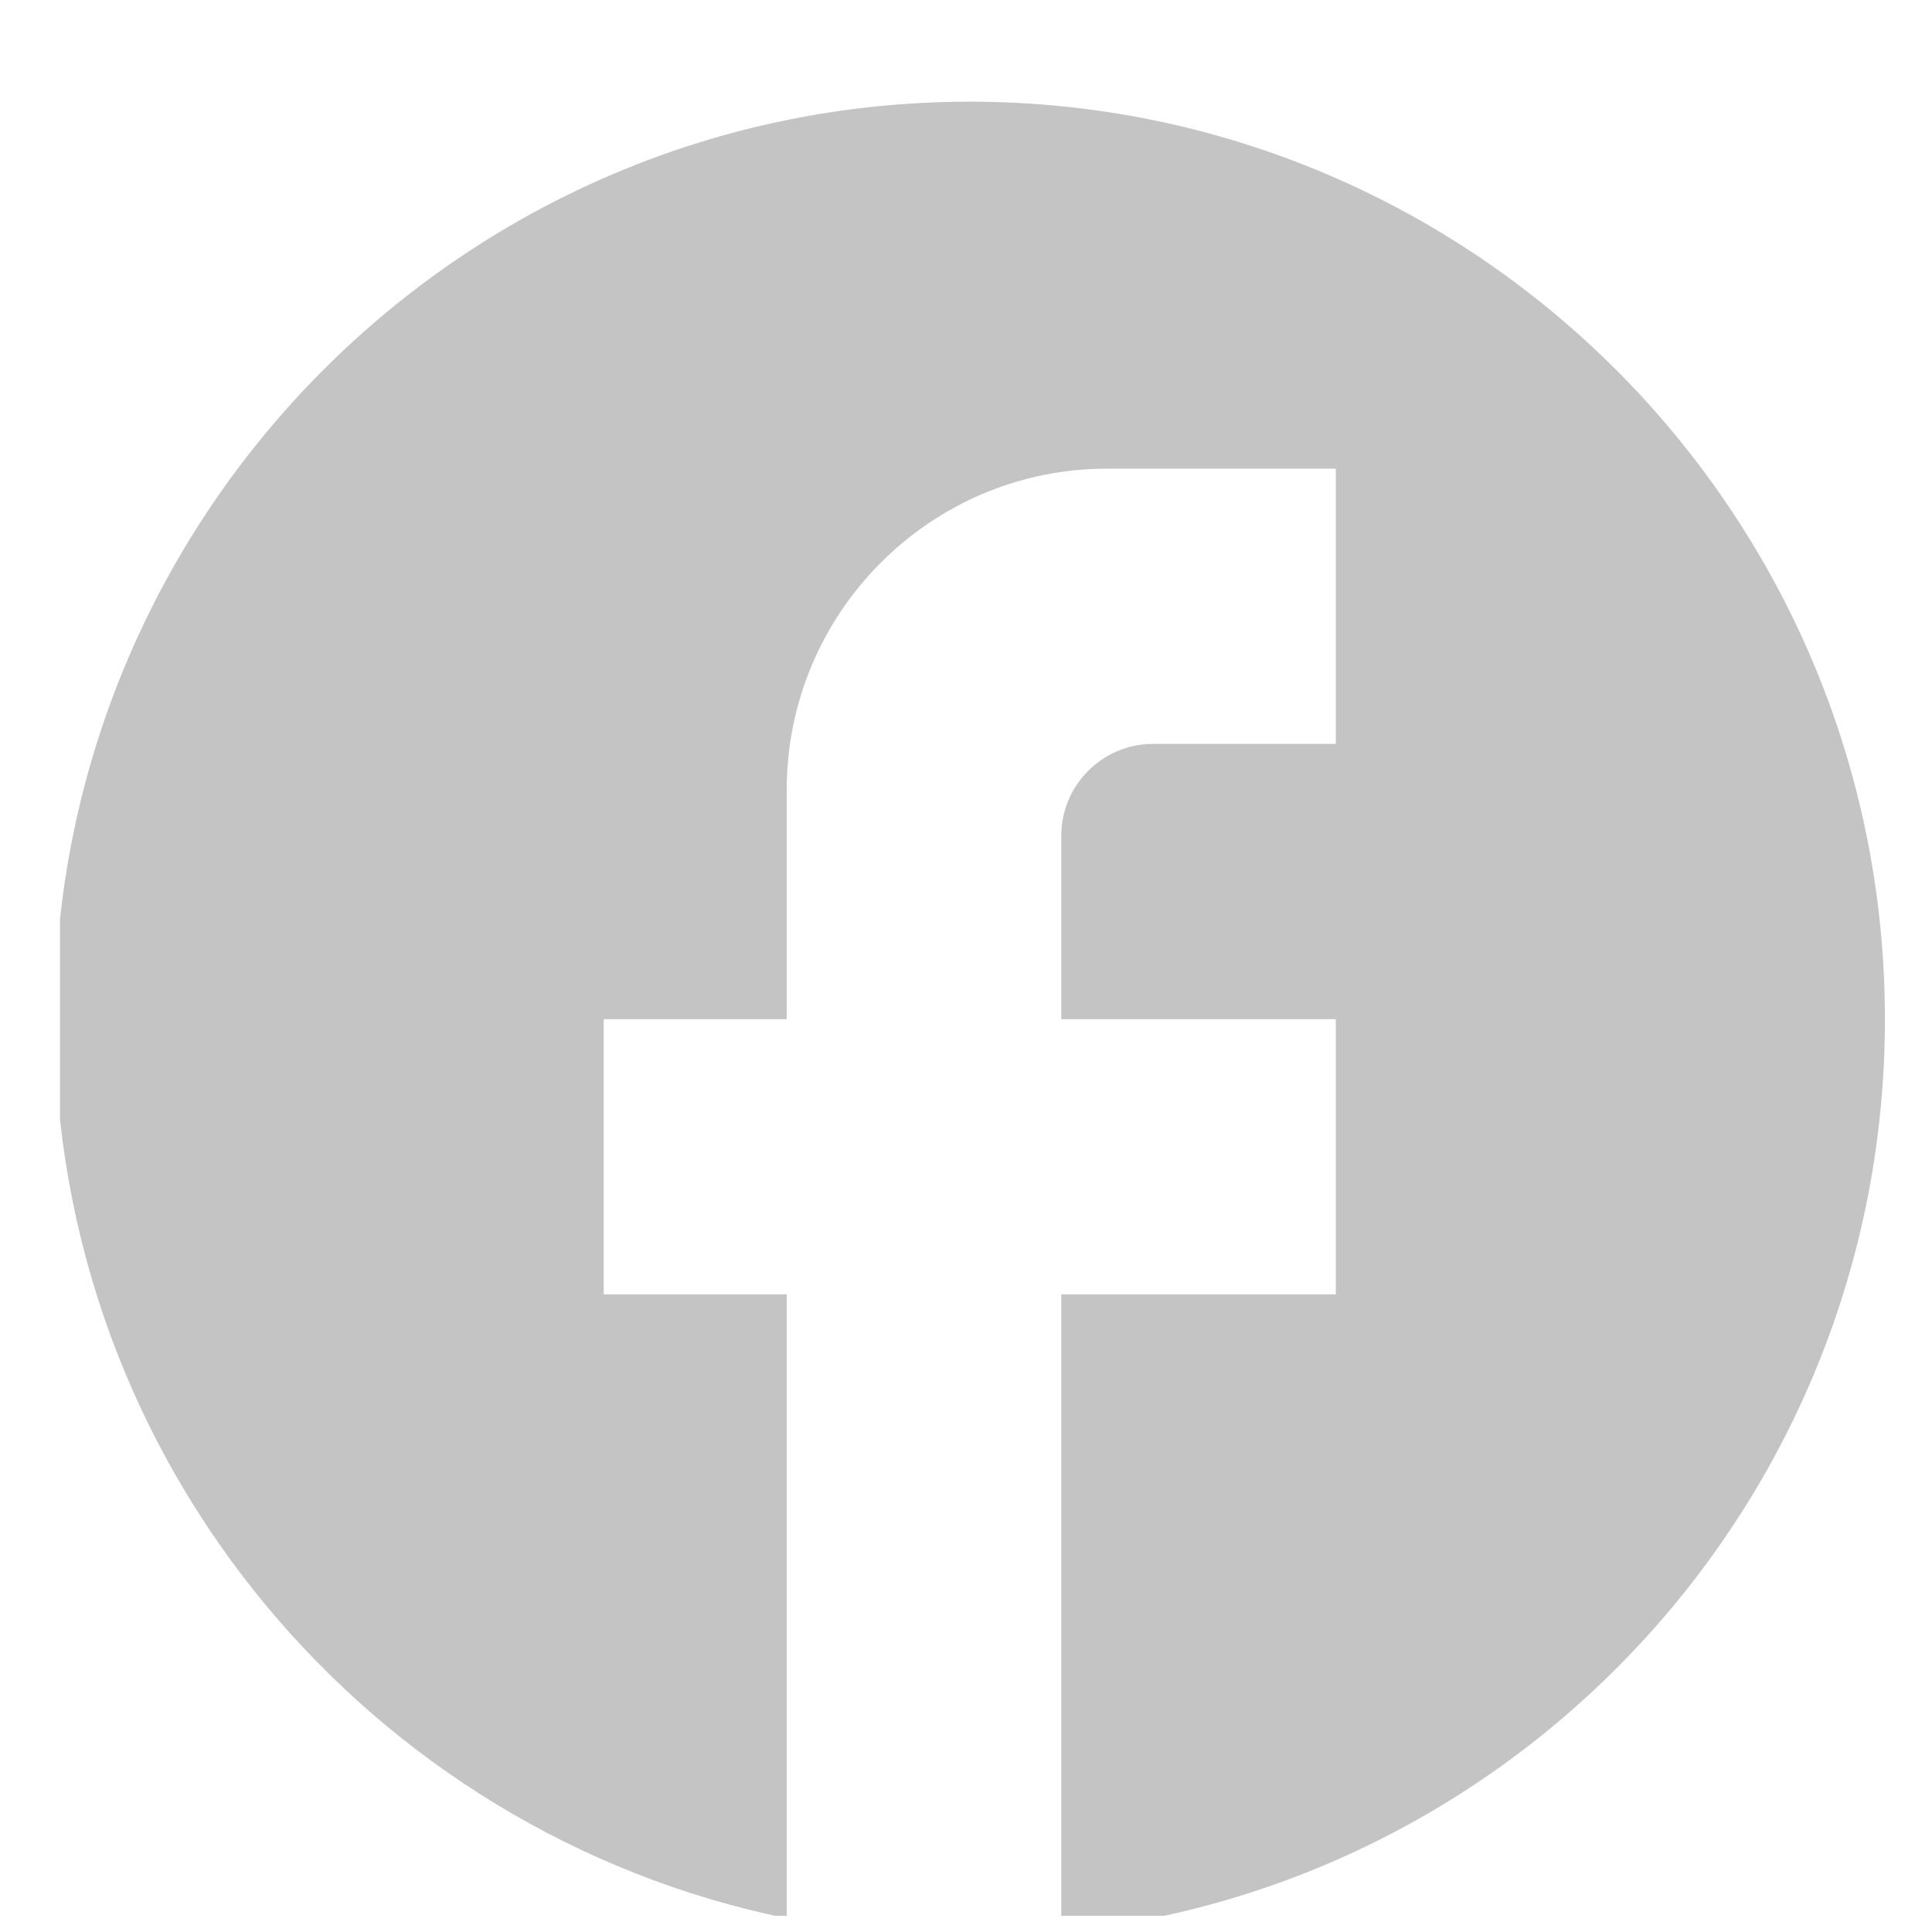<svg width="19" height="19" viewBox="0 0 19 19" fill="none" xmlns="http://www.w3.org/2000/svg">
<g clip-path="url(#clip0_1545_1352)">
<g clip-path="url(#clip1_1545_1352)">
<g clip-path="url(#clip2_1545_1352)">
<path d="M18.537 10.023C18.537 5.042 14.505 1 9.537 1C4.569 1 0.537 5.042 0.537 10.023C0.537 14.389 3.633 18.026 7.737 18.865V12.729H5.937V10.023H7.737V7.767C7.737 6.026 9.15 4.609 10.887 4.609H13.137V7.316H11.337C10.842 7.316 10.437 7.722 10.437 8.218V10.023H13.137V12.729H10.437V19C14.982 18.549 18.537 14.705 18.537 10.023Z" fill="#C4C4C4"/>
</g>
</g>
</g>
<defs>
<clipPath id="clip0_1545_1352">
<rect width="18" height="18" fill="white" transform="translate(0.59 0.841)"/>
</clipPath>
<clipPath id="clip1_1545_1352">
<rect width="18" height="18" fill="white" transform="translate(0.59 0.841)"/>
</clipPath>
<clipPath id="clip2_1545_1352">
<rect width="18" height="18" fill="white" transform="translate(0.59 0.841)"/>
</clipPath>
</defs>
</svg>
